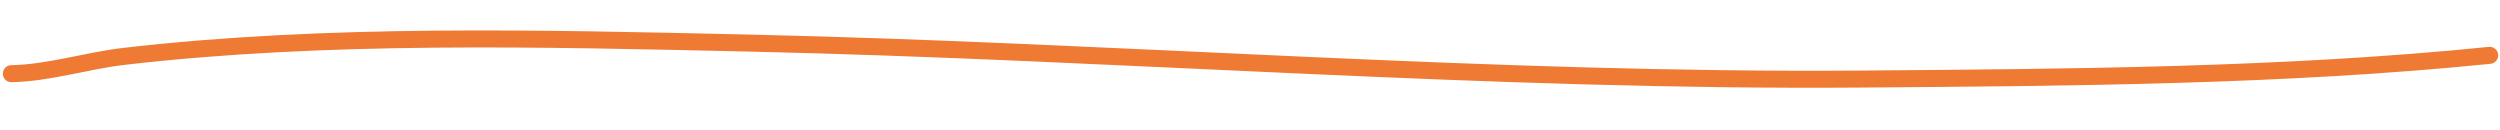 <?xml version="1.0" encoding="UTF-8"?> <svg xmlns="http://www.w3.org/2000/svg" width="441" height="23" viewBox="0 0 441 23" fill="none"> <path d="M2.001 12.997C8.458 12.896 15.415 10.694 21.776 9.956C57.602 5.795 95.54 6.779 131.787 7.589C197.425 9.056 262.785 14.464 328.487 13.945C365.167 13.656 402.896 13.442 439.182 9.763" stroke="#EF7A34" stroke-width="3" stroke-linecap="round"></path> </svg> 